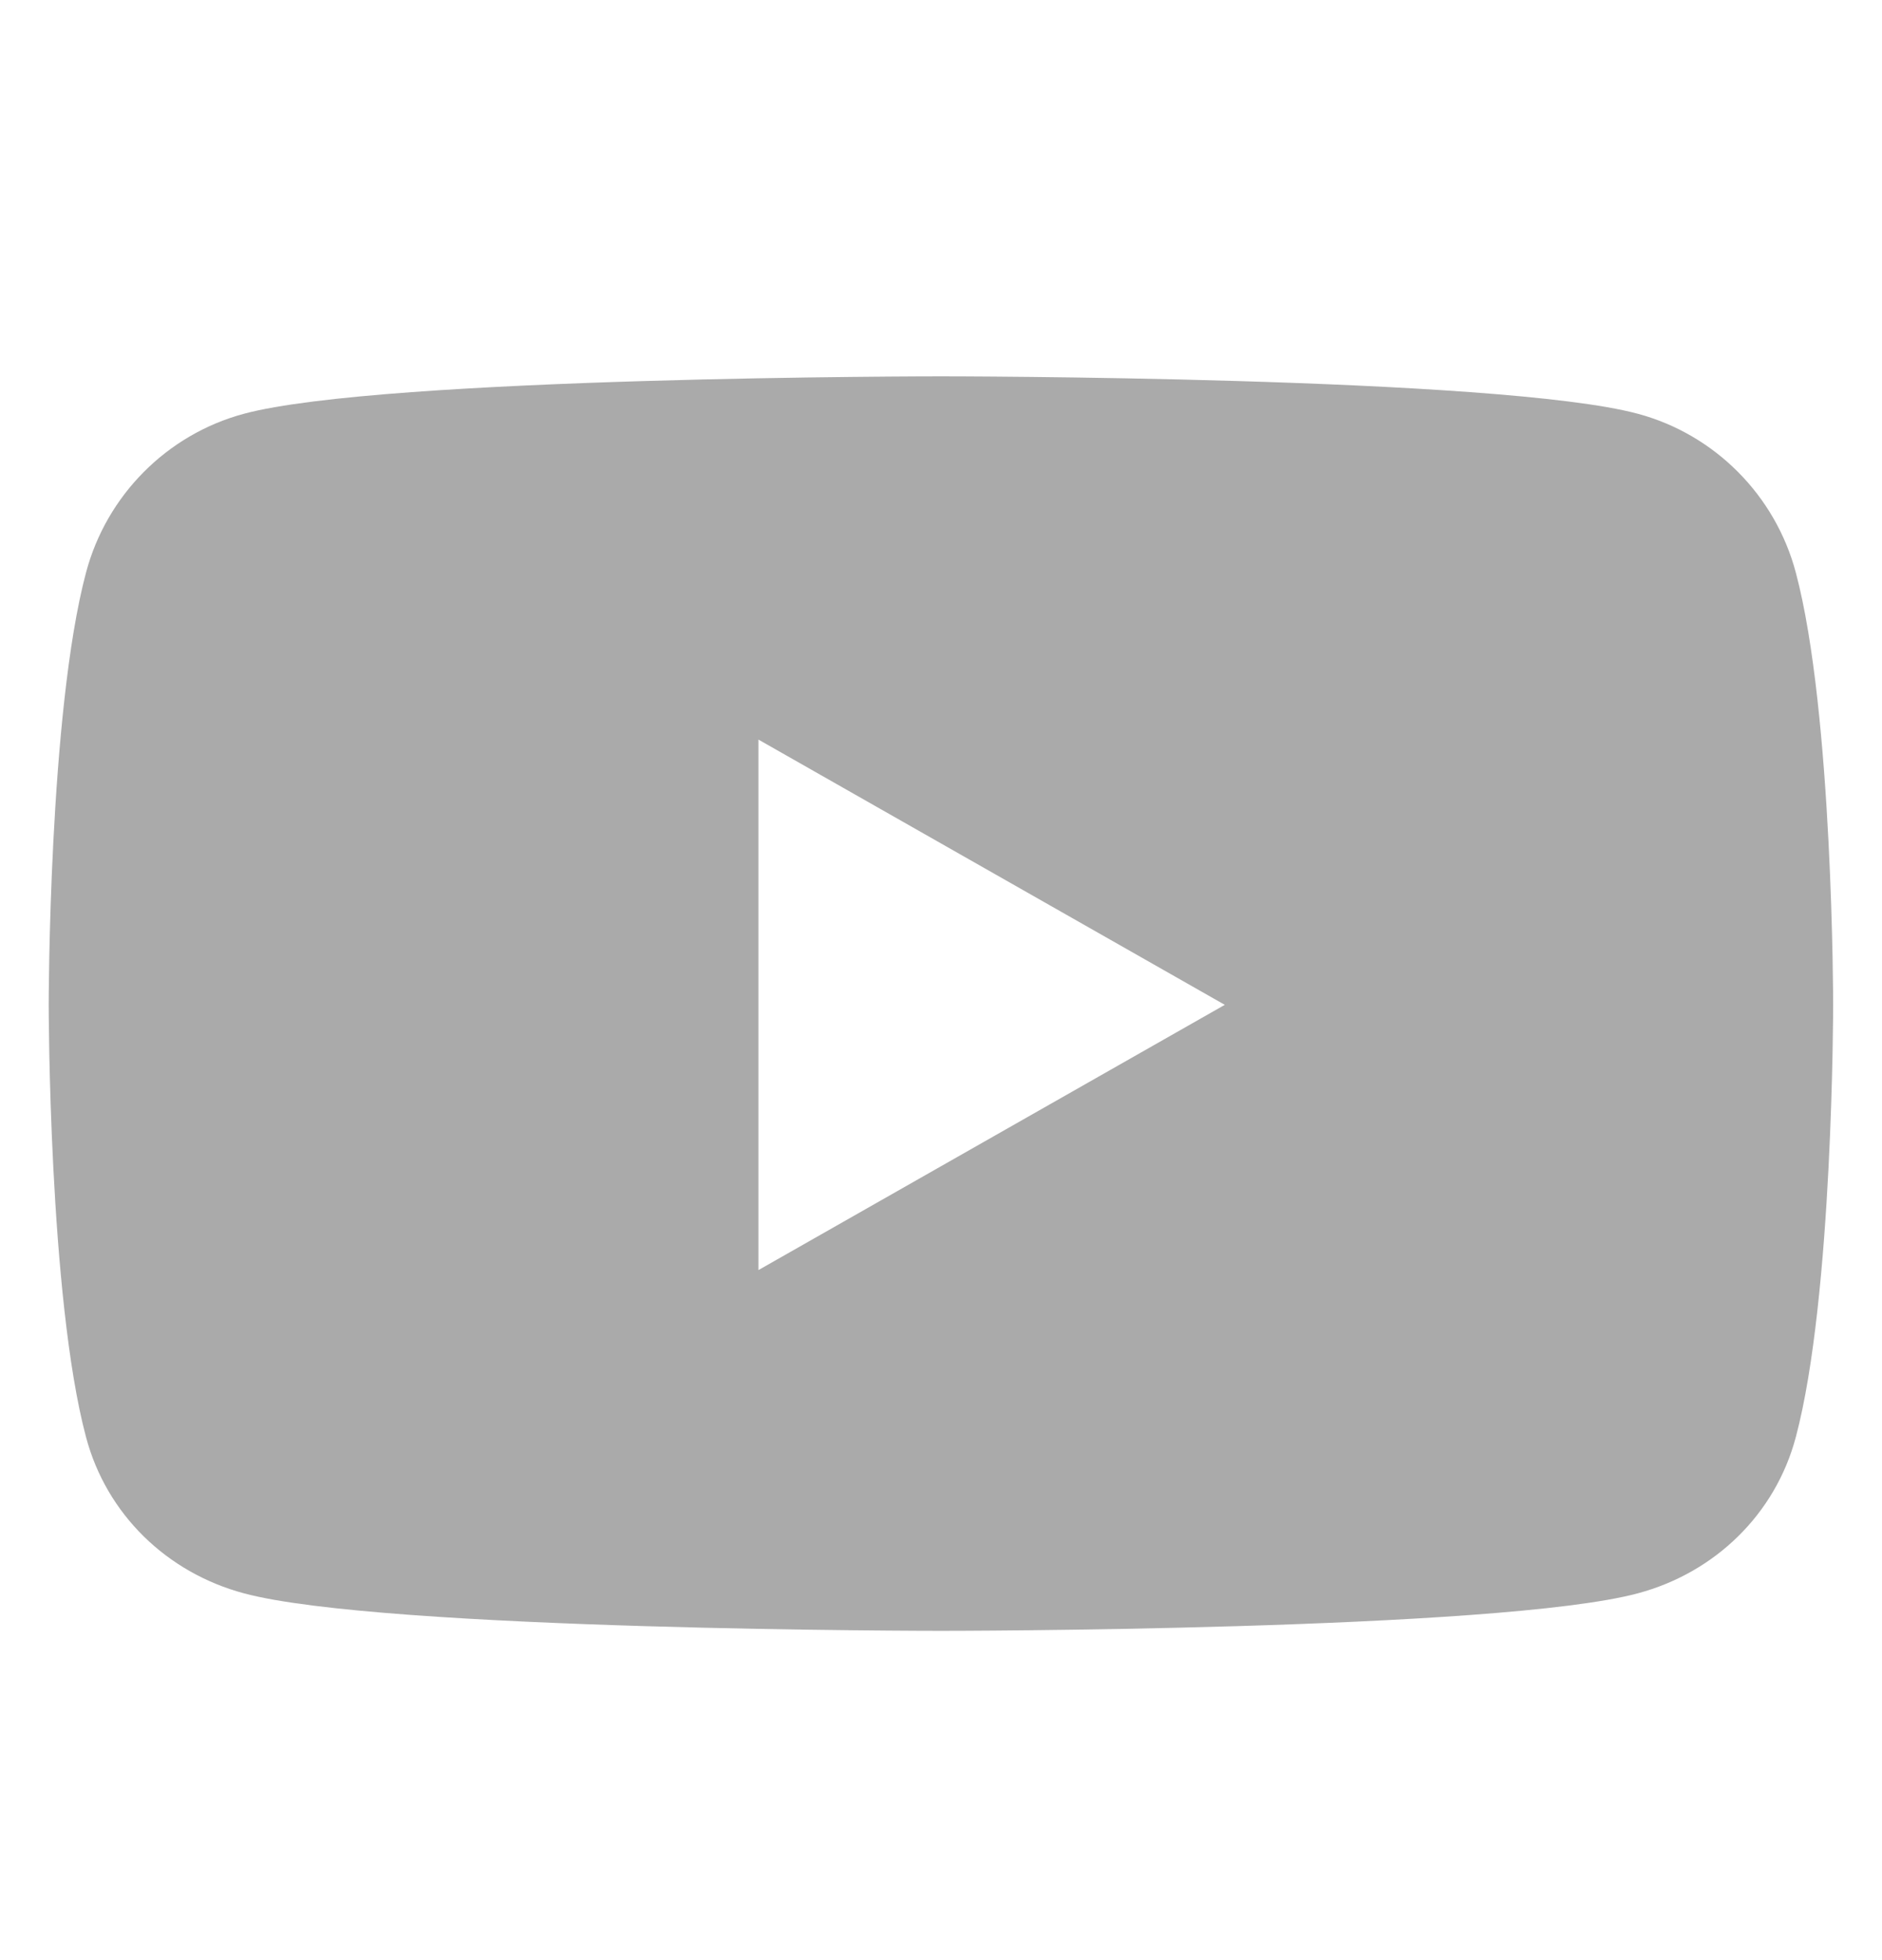 <svg width="24" height="25" viewBox="0 0 24 25" fill="none" xmlns="http://www.w3.org/2000/svg">
<path d="M22.901 7.303C22.64 6.318 21.868 5.542 20.889 5.278C19.115 4.8 11.999 4.8 11.999 4.8C11.999 4.8 4.883 4.8 3.108 5.278C2.129 5.542 1.358 6.318 1.097 7.303C0.621 9.089 0.621 12.816 0.621 12.816C0.621 12.816 0.621 16.543 1.097 18.329C1.358 19.314 2.129 20.058 3.108 20.321C4.883 20.8 11.999 20.8 11.999 20.8C11.999 20.8 19.115 20.8 20.889 20.321C21.868 20.058 22.64 19.314 22.901 18.329C23.377 16.543 23.377 12.816 23.377 12.816C23.377 12.816 23.377 9.089 22.901 7.303ZM9.672 16.199V9.433L15.619 12.816L9.672 16.199Z" fill="#AAAAAA"/>
</svg>

